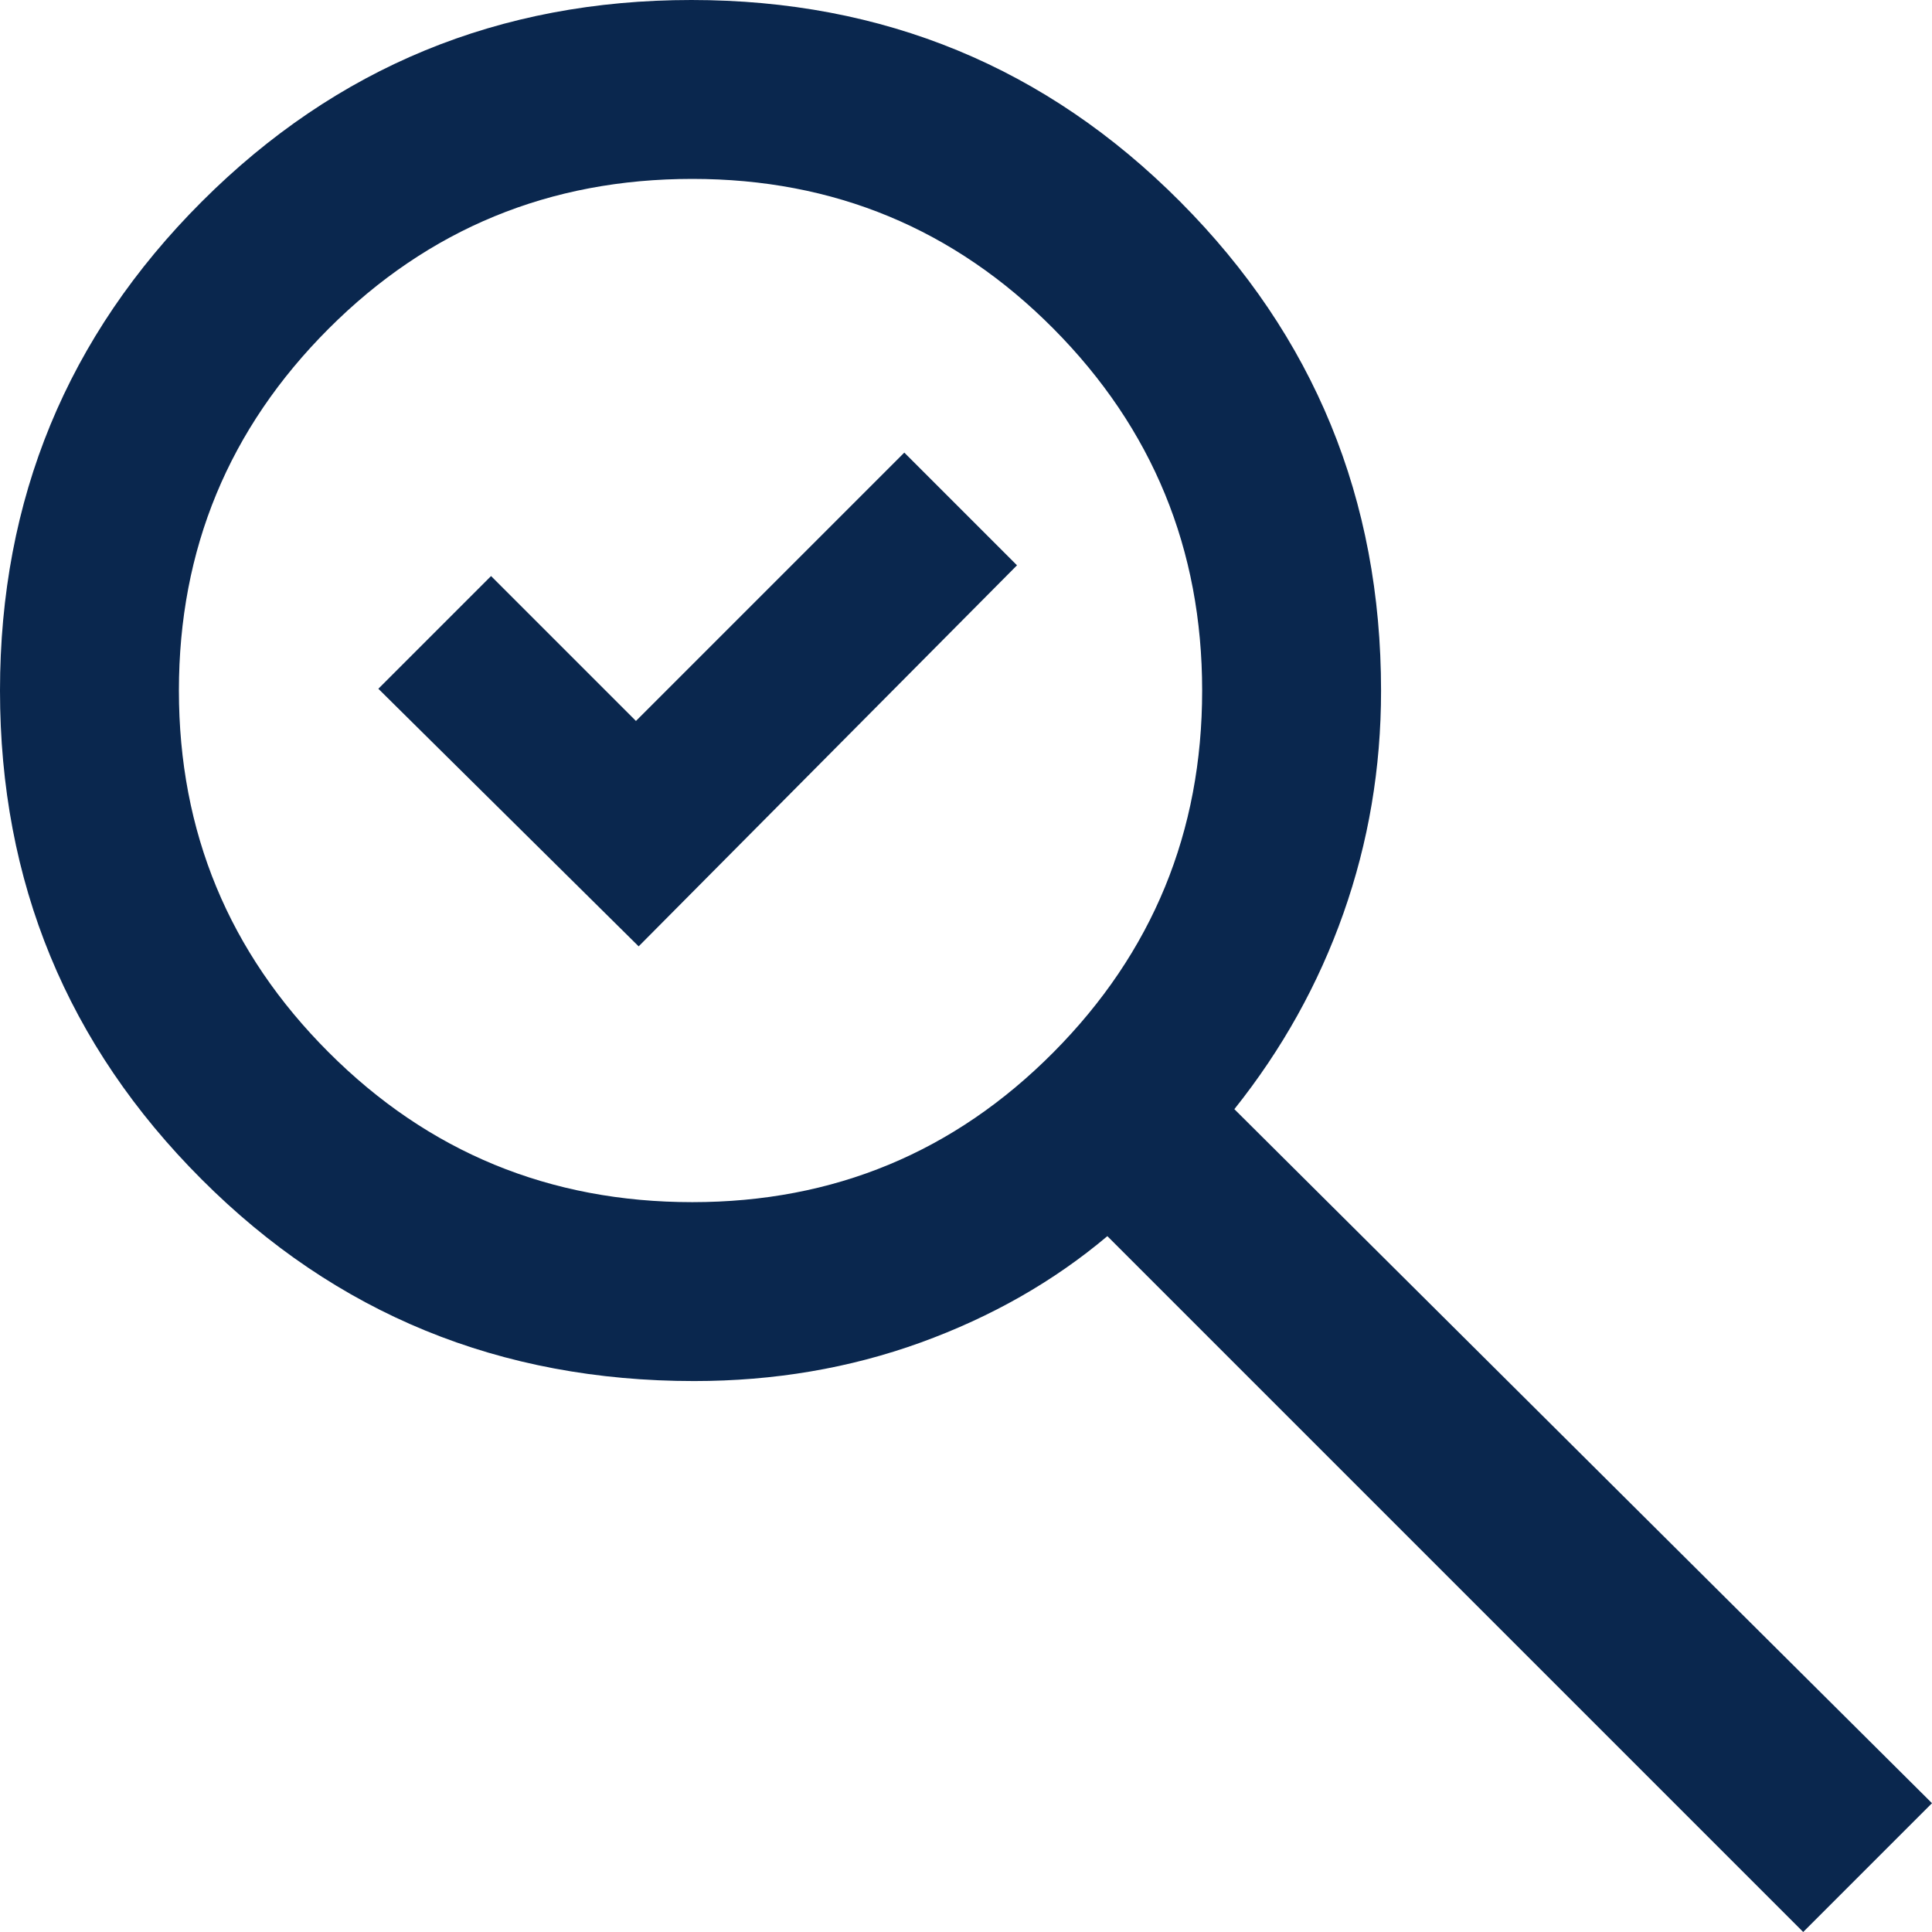 <svg width="30" height="30" viewBox="0 0 30 30" fill="none" xmlns="http://www.w3.org/2000/svg">
<path d="M9.917 14.695L5.875 10.695L7.625 8.945L9.875 11.195L14.042 7.028L15.792 8.778L9.917 14.695ZM28 30L17.195 19.195C16.361 19.898 15.394 20.449 14.293 20.848C13.192 21.246 12.02 21.445 10.778 21.445C7.766 21.445 5.216 20.401 3.13 18.312C1.043 16.225 0 13.695 0 10.723C0 7.75 1.044 5.22 3.132 3.132C5.22 1.044 7.755 0 10.736 0C13.718 0 16.248 1.044 18.326 3.132C20.405 5.22 21.445 7.752 21.445 10.727C21.445 11.928 21.25 13.079 20.861 14.181C20.472 15.283 19.907 16.296 19.167 17.223L30 28L28 30ZM10.75 18.667C12.949 18.667 14.818 17.891 16.358 16.34C17.897 14.79 18.667 12.917 18.667 10.723C18.667 8.528 17.897 6.655 16.358 5.104C14.818 3.553 12.949 2.778 10.75 2.778C8.536 2.778 6.653 3.553 5.103 5.104C3.553 6.655 2.778 8.528 2.778 10.723C2.778 12.917 3.553 14.79 5.103 16.34C6.653 17.891 8.536 18.667 10.75 18.667Z" fill="#0A274E"/>
</svg>
